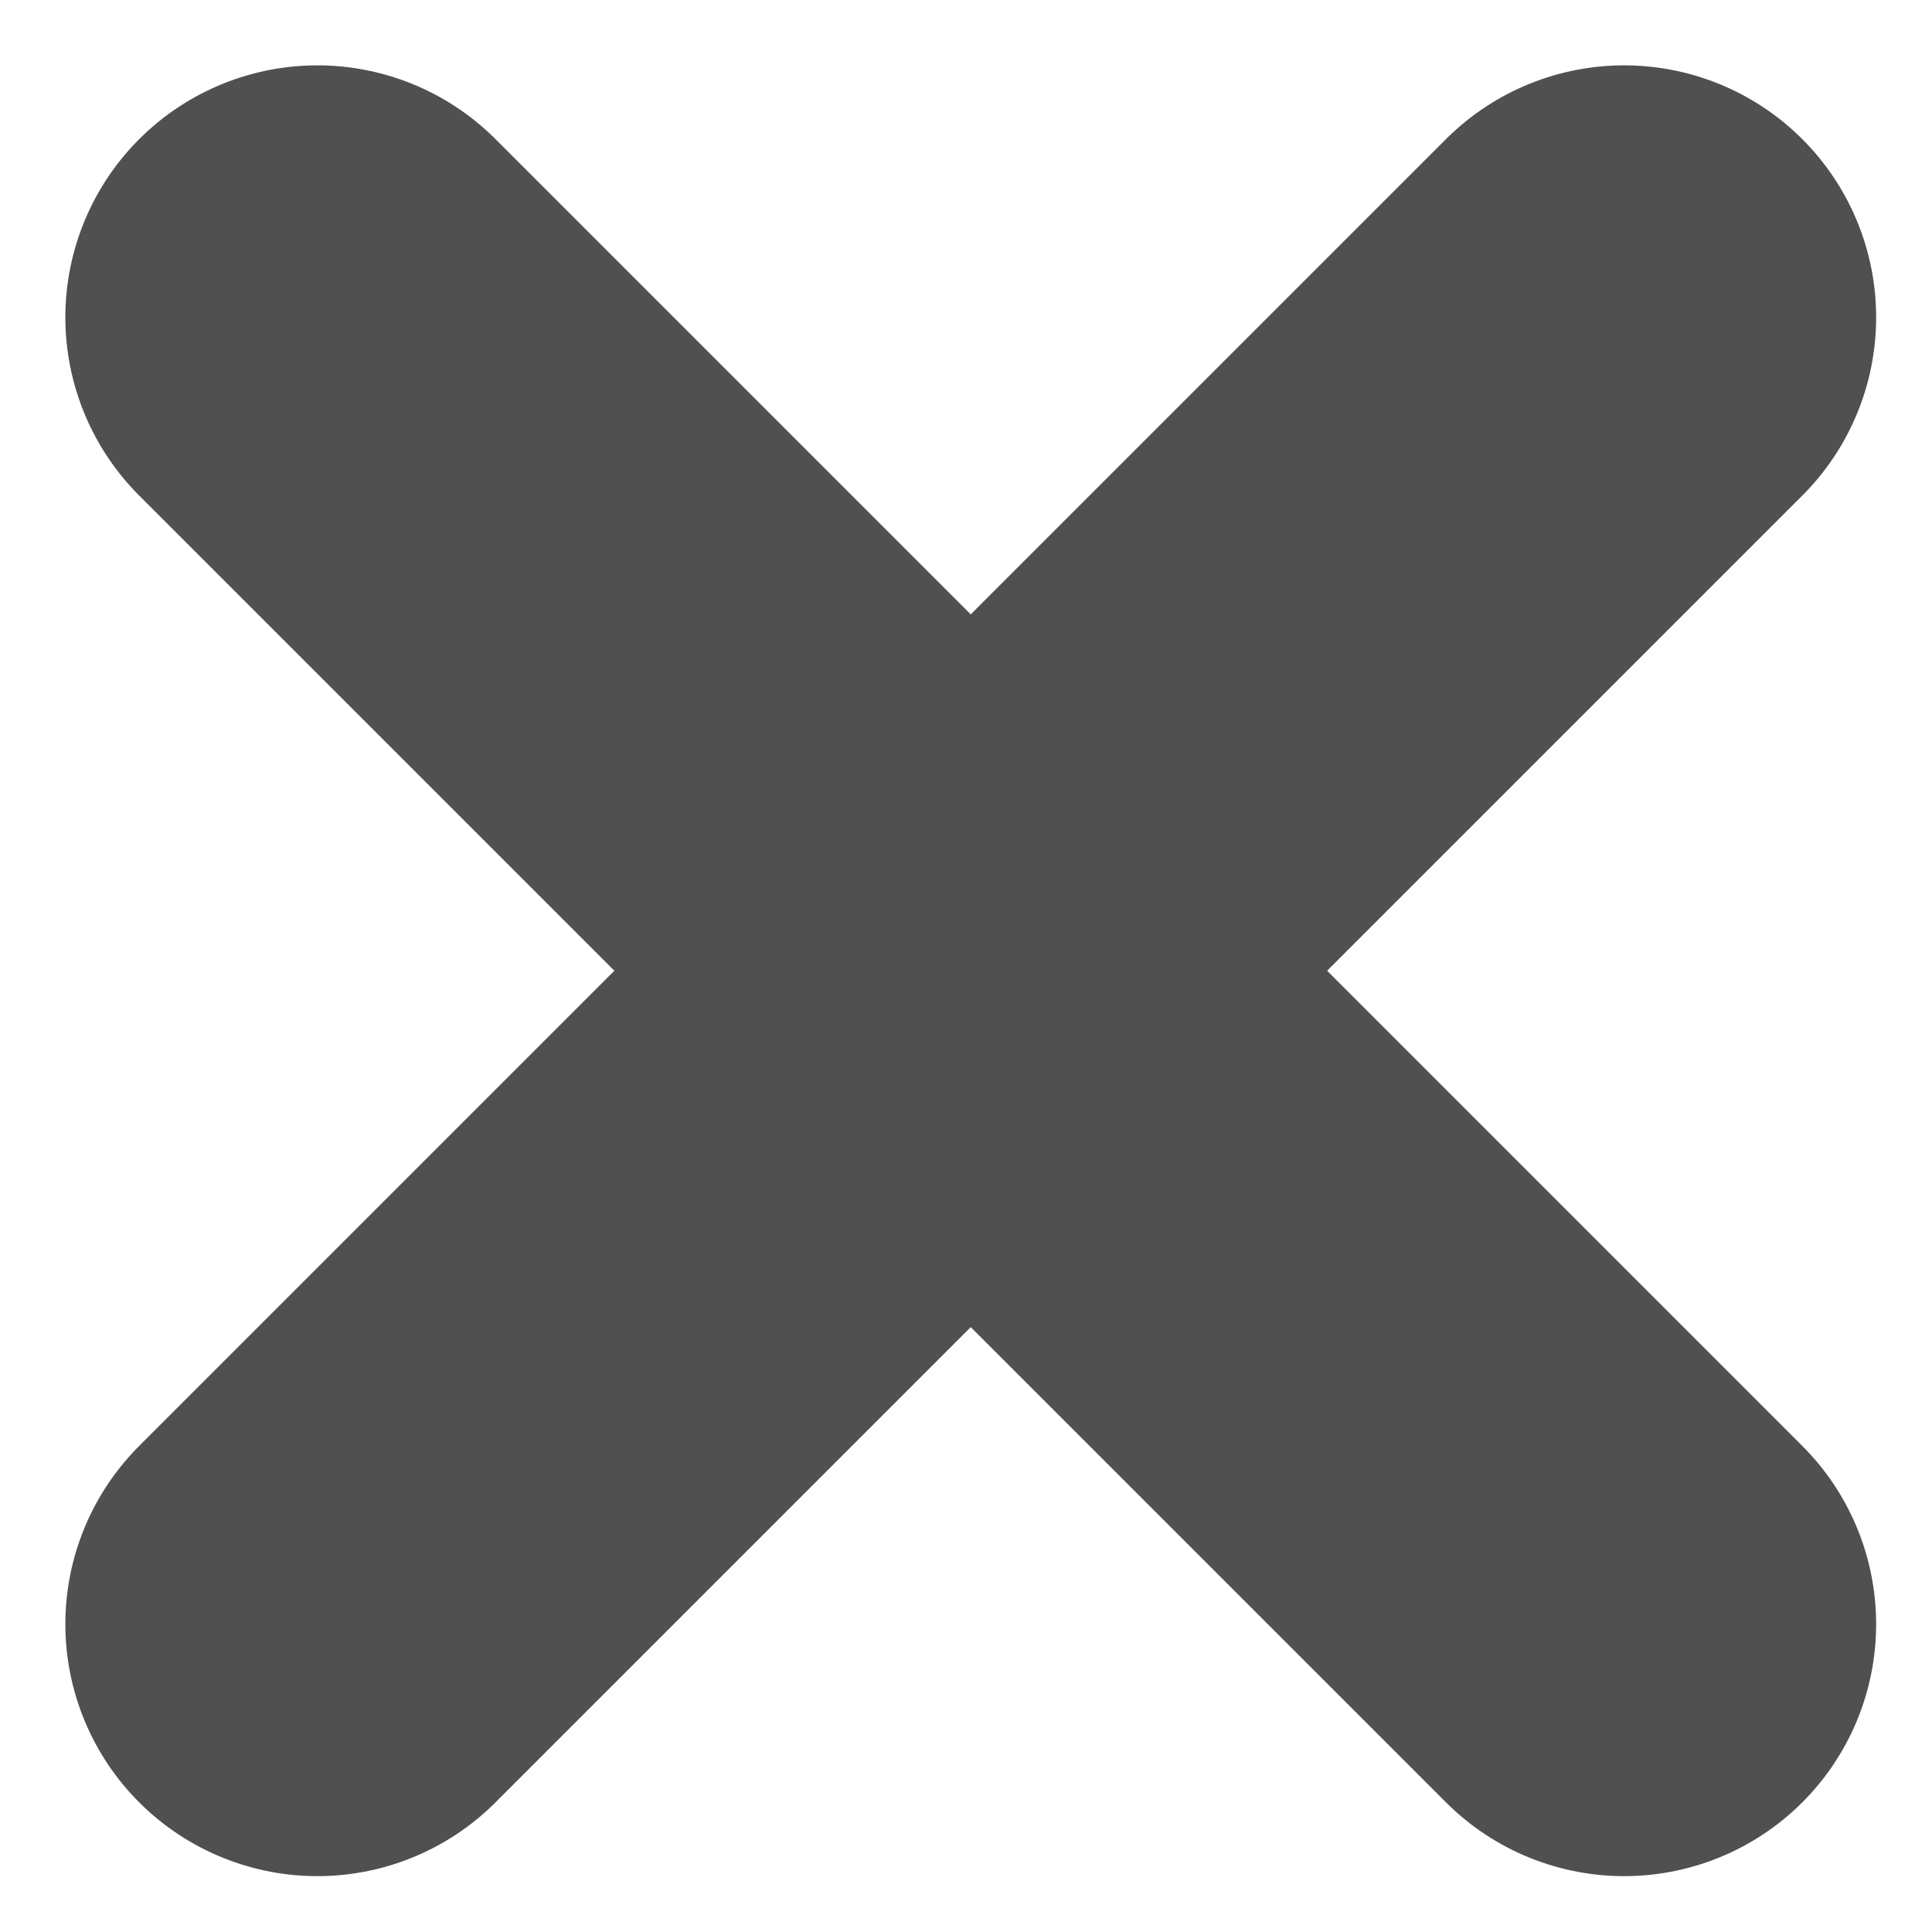 <svg xmlns="http://www.w3.org/2000/svg" width="23" height="23" viewBox="0 0 23 23">
    <g fill="none" fill-rule="evenodd" stroke="#505050" stroke-linecap="round" stroke-width="6">
        <path d="M3.778 3.778l15.557 15.557M19.335 3.778L3.778 19.335"/>
    </g>
</svg>
